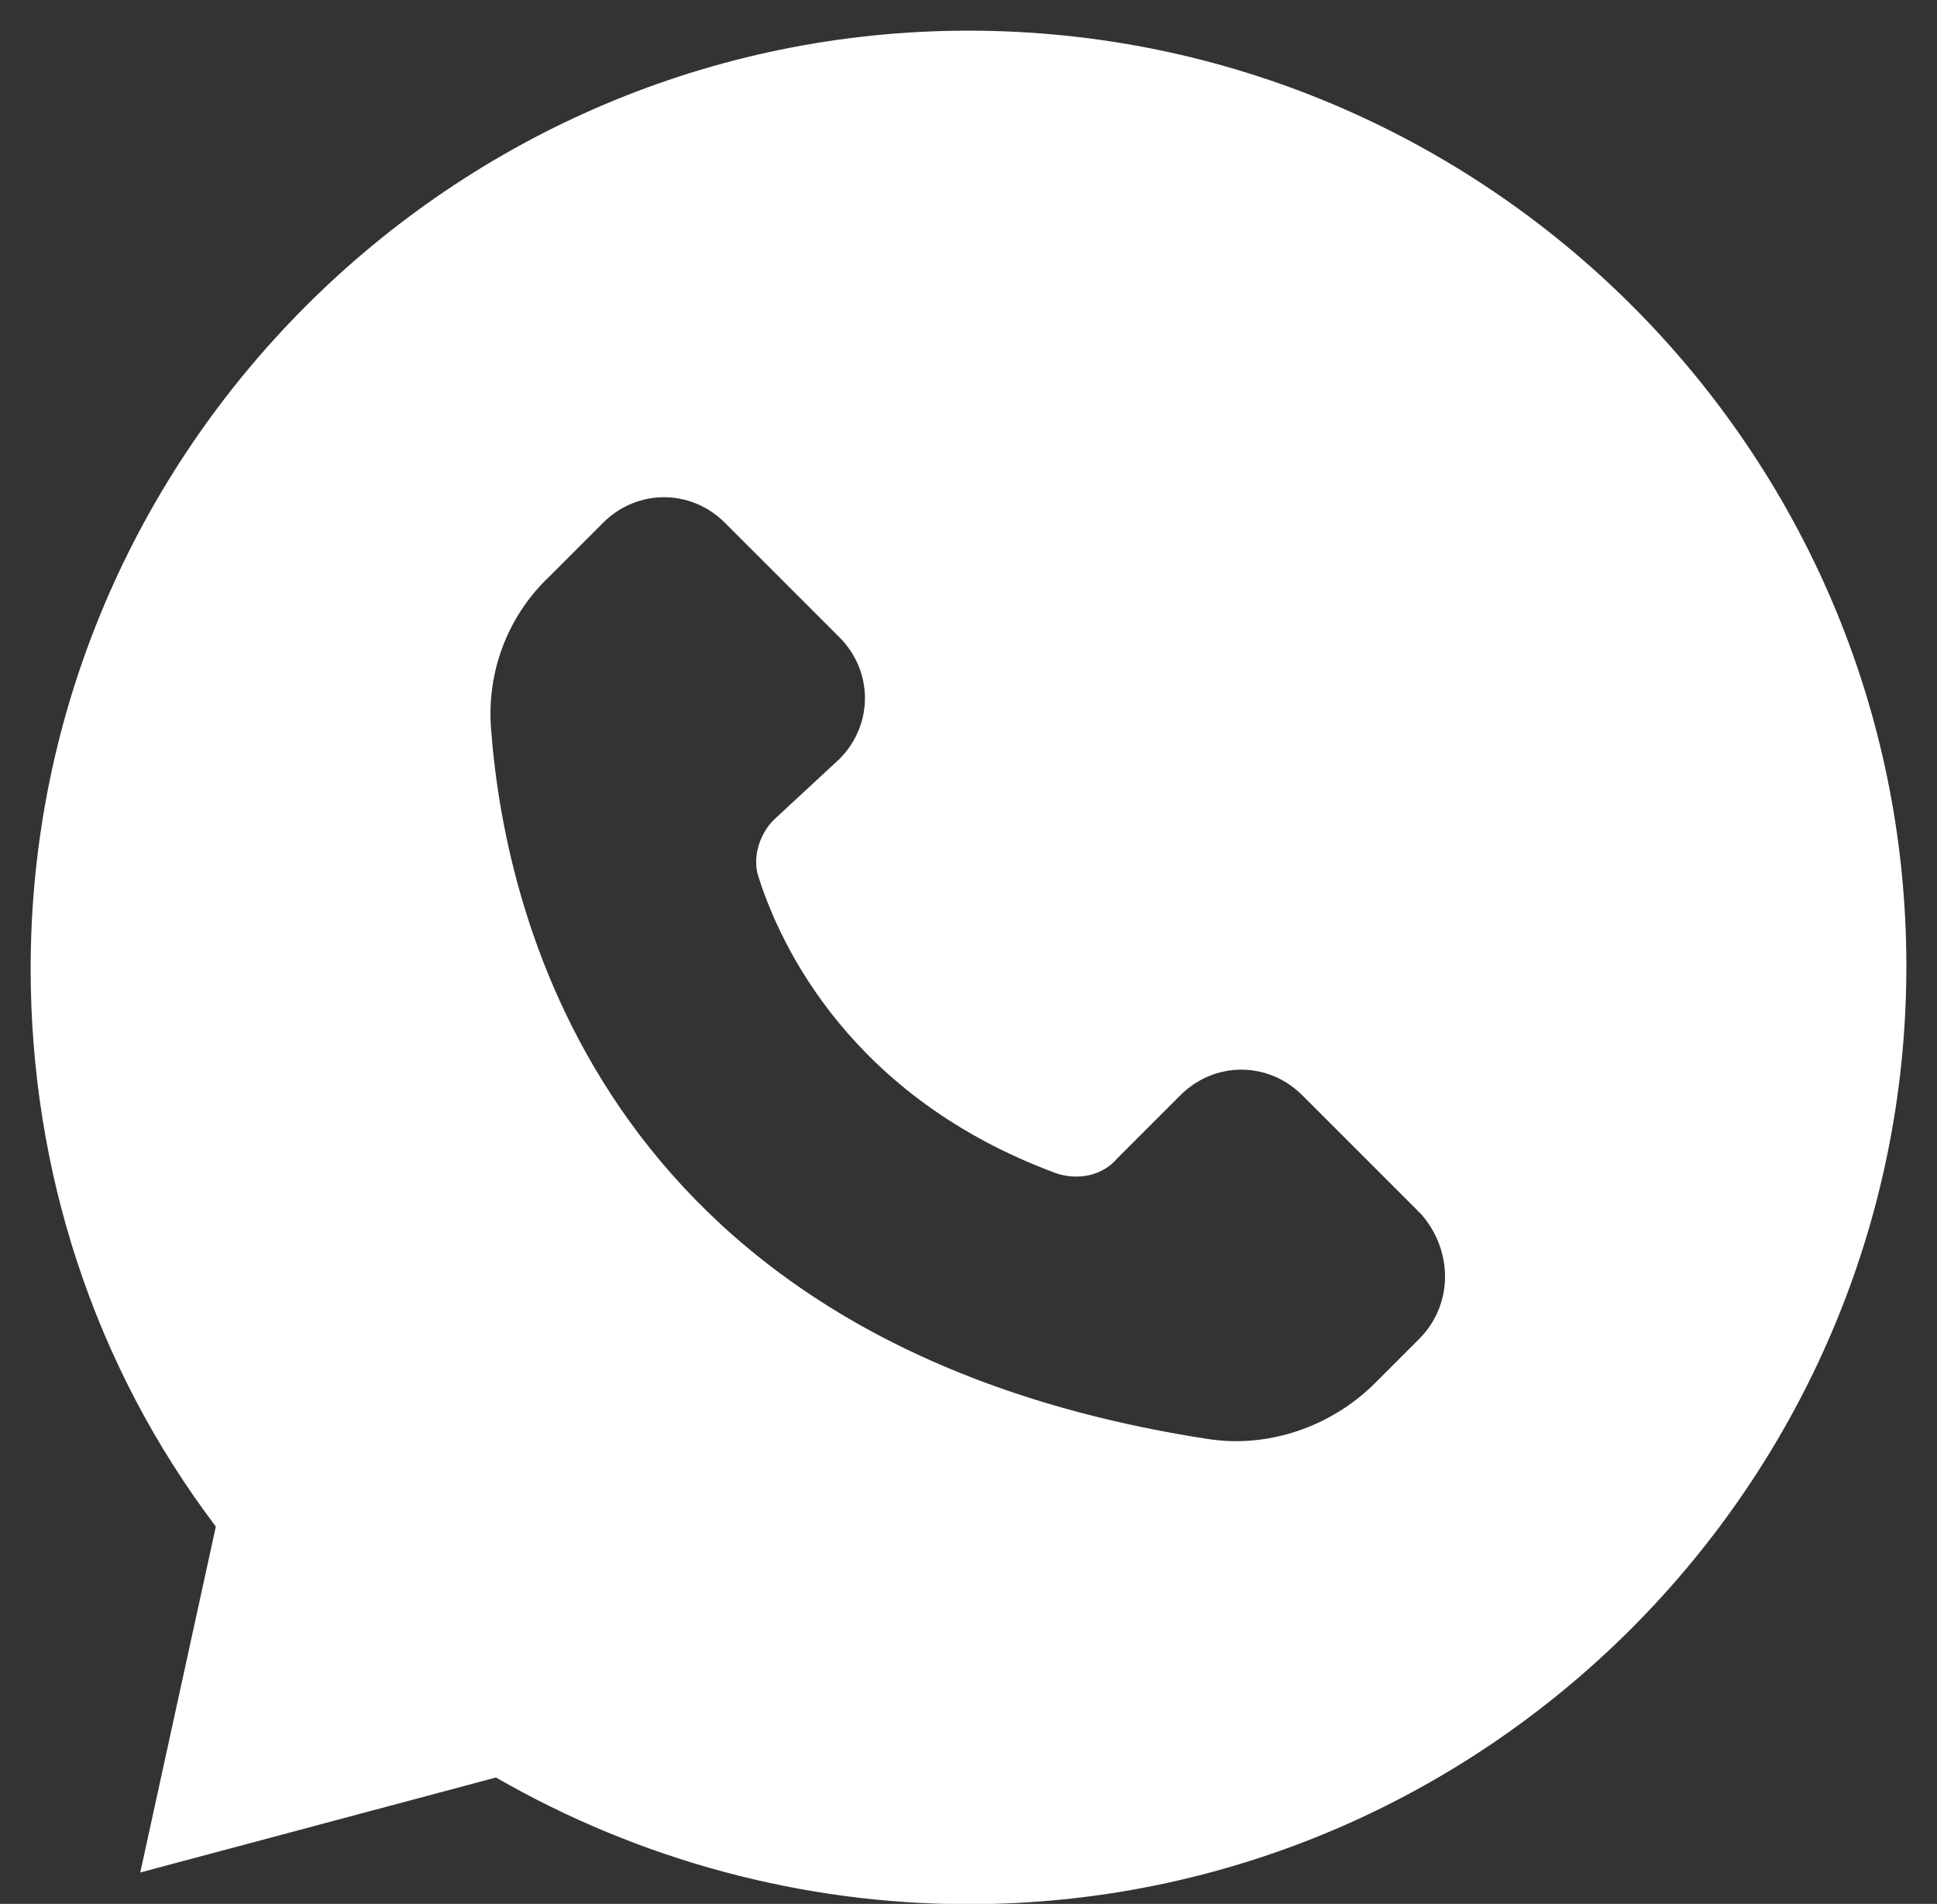 <svg width="58" height="57" viewBox="0 0 58 57" fill="none" xmlns="http://www.w3.org/2000/svg">
<rect x="0" y="0" width="58" height="57" fill="#333333" stroke="none"/>
<path d="M29 0.918C13.537 0.918 0.918 13.537 0.918 29C0.918 35.055 2.816 40.89 6.463 45.702L4.2 56.059L14.851 53.215C19.154 55.694 24.043 57.008 29 57.008C44.463 57.008 57.083 44.388 57.083 28.925C57.083 13.463 44.463 0.918 29 0.918ZM42.494 40.086L41.181 41.4C39.867 42.713 37.973 43.369 36.149 43.078C18.204 40.306 15.141 27.615 14.706 21.851C14.561 20.101 15.216 18.423 16.455 17.255L18.059 15.651C19.079 14.631 20.686 14.631 21.706 15.651L25.134 19.078C26.154 20.098 26.154 21.705 25.134 22.725L23.165 24.549C22.727 24.988 22.51 25.717 22.727 26.298C23.382 28.341 25.499 32.863 31.625 35.126C32.28 35.345 33.009 35.2 33.448 34.687L35.346 32.789C36.366 31.769 37.973 31.769 38.993 32.789L42.566 36.362C43.515 37.462 43.514 39.066 42.494 40.086Z" fill="white"/>
</svg>

